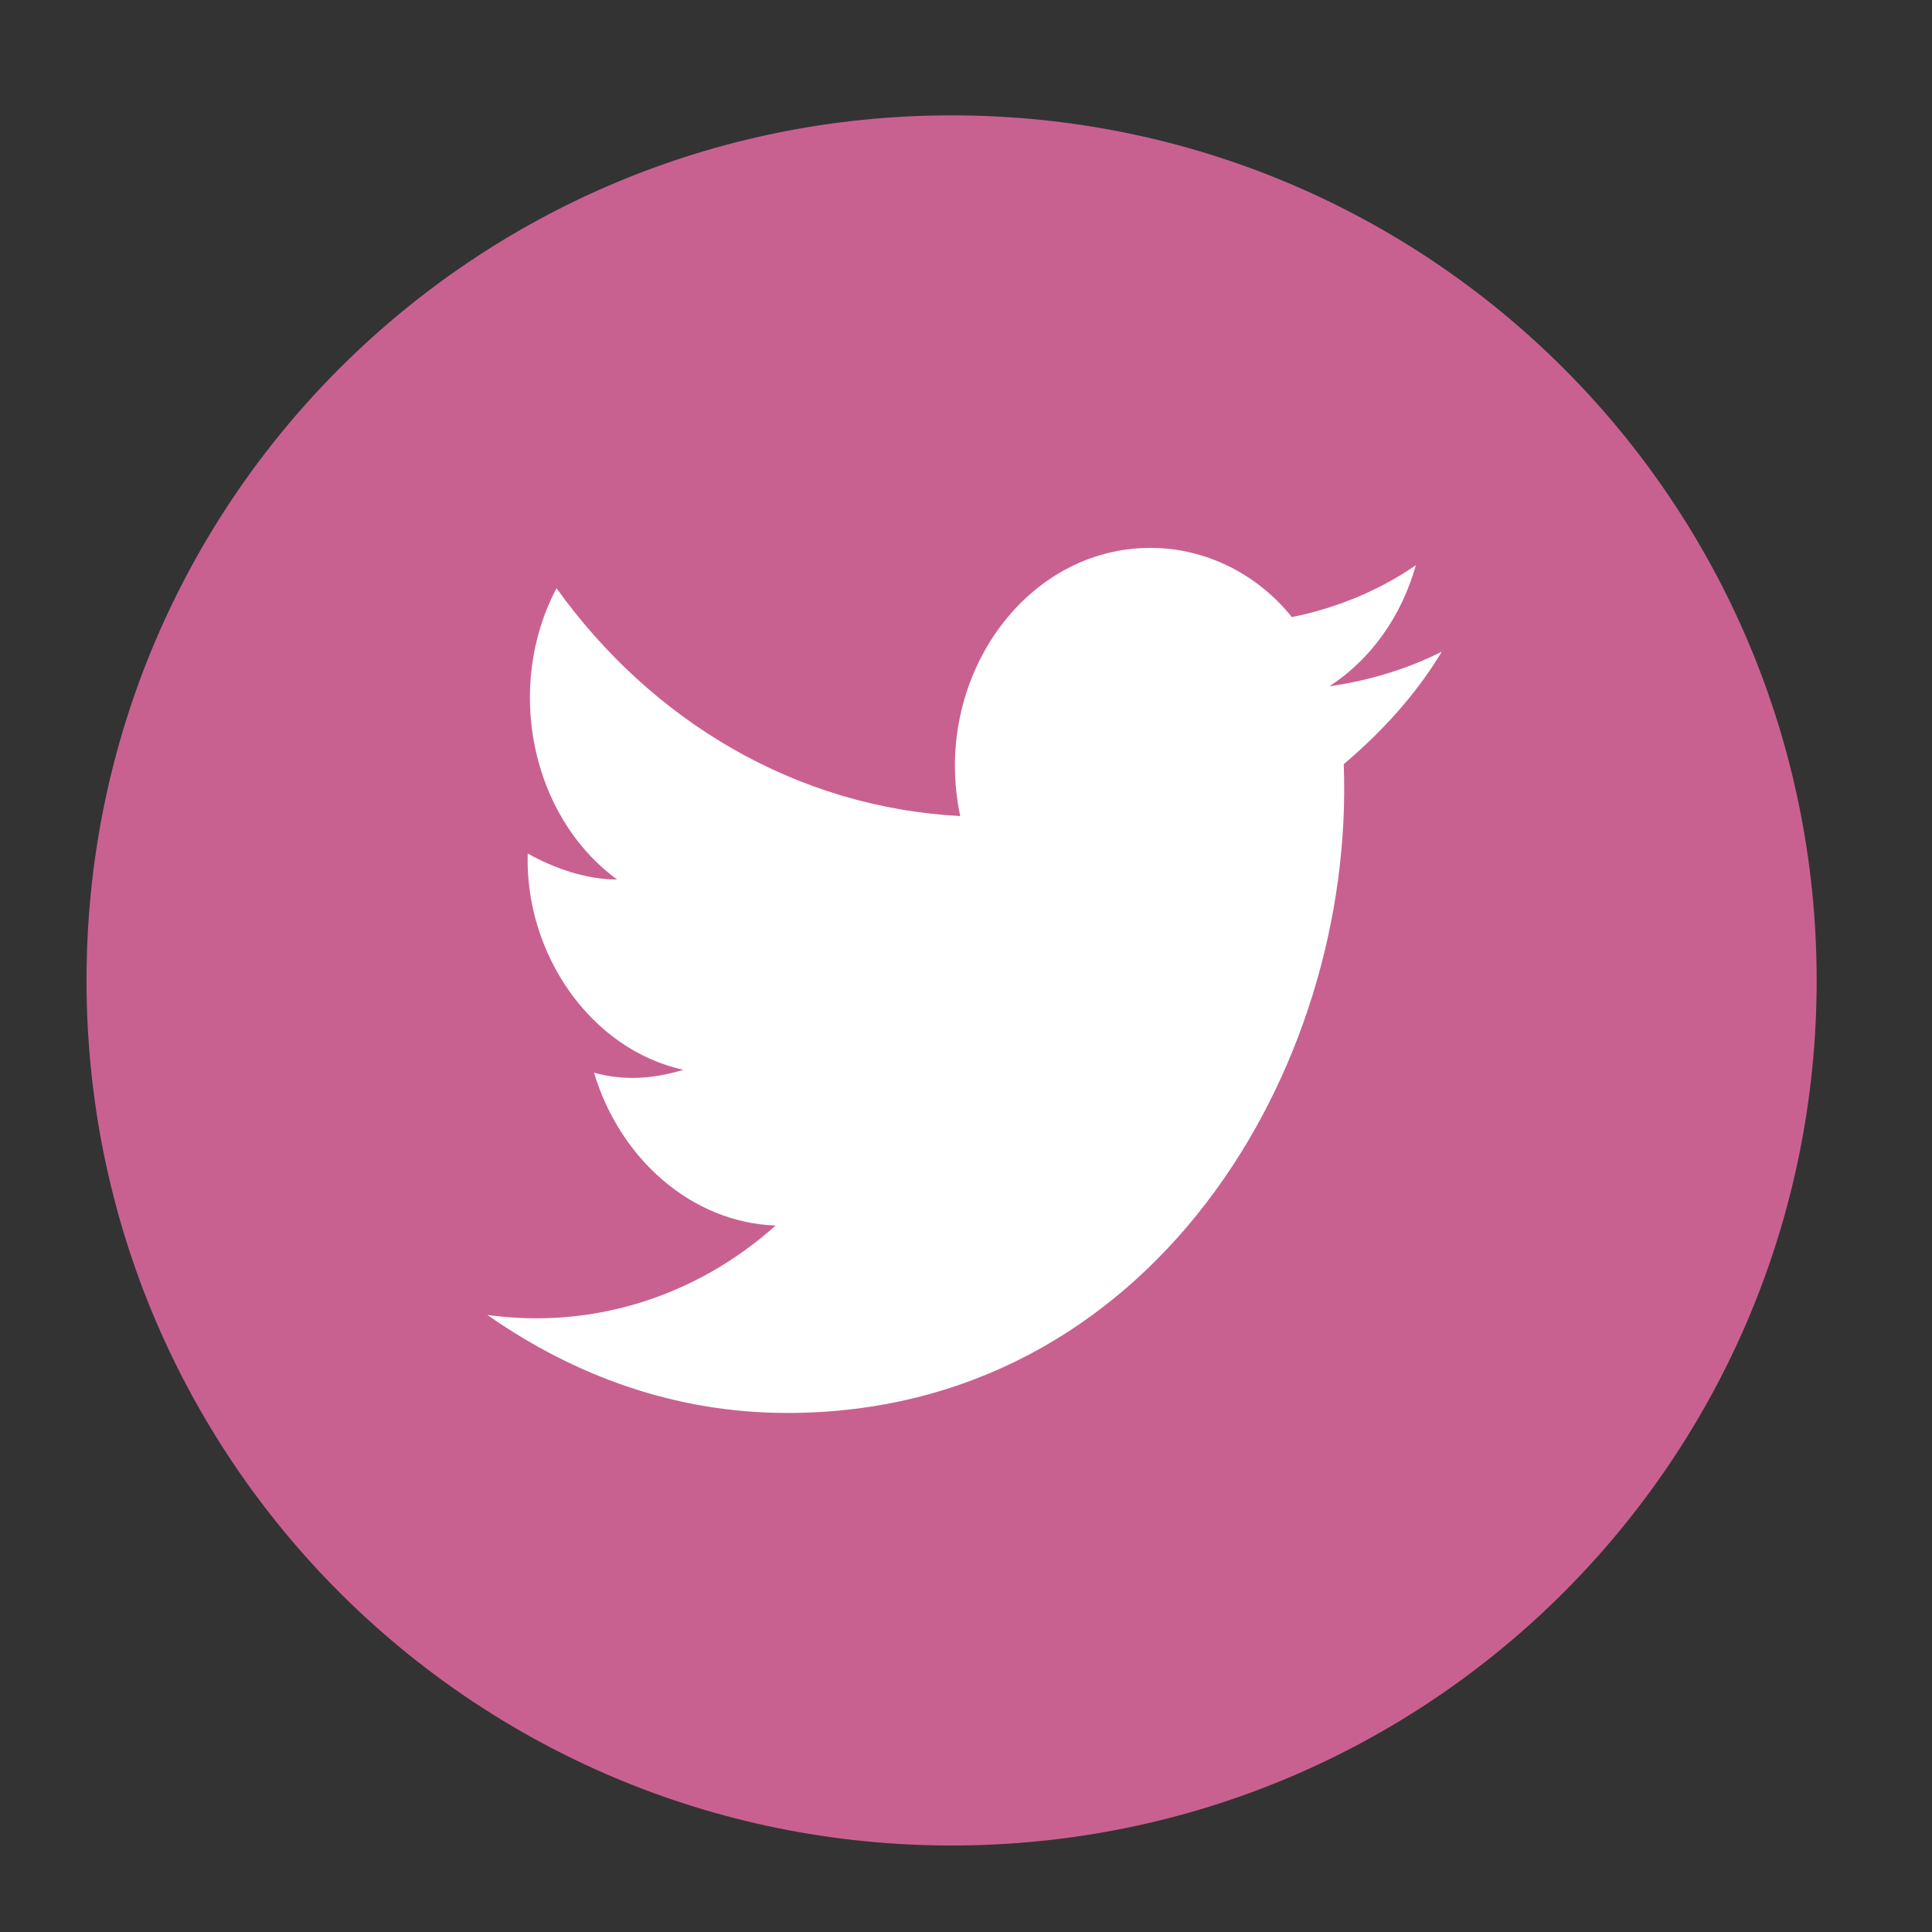 <?xml version="1.0" encoding="utf-8"?>
<!-- Generator: Adobe Illustrator 23.0.3, SVG Export Plug-In . SVG Version: 6.00 Build 0)  -->
<svg version="1.1" id="Layer_1" xmlns="http://www.w3.org/2000/svg" xmlns:xlink="http://www.w3.org/1999/xlink" x="0px" y="0px"
	 viewBox="0 0 67 67" style="enable-background:new 0 0 67 67;" xml:space="preserve">
<rect x="0" y="0" width="67" height="67" fill="#333333" stroke="none"/>
<style type="text/css">
	.st0{fill:#C96190;}
	.st1{fill:#FFFFFF;}
</style>
<path class="st0" d="M3,34c0,16.6,13.4,30,30,30s30-13.4,30-30S49.6,4,33,4S3,17.4,3,34z"/>
<path class="st1" d="M50,22.6c-1.2,0.6-2.5,1-3.9,1.2c1.4-0.9,2.5-2.4,3-4.2c-1.3,0.9-2.8,1.5-4.3,1.8c-1.2-1.5-3-2.4-4.9-2.4
	c-4.4,0-7.6,4.6-6.6,9.3C27.6,28,22.6,25,19.3,20.4c-1.8,3.4-0.9,7.9,2.1,10.1c-1.1,0-2.2-0.4-3.1-0.9c-0.1,3.5,2.2,6.8,5.4,7.5
	c-1,0.3-2,0.4-3.1,0.1c0.9,3,3.4,5.2,6.3,5.3c-2.8,2.5-6.4,3.6-10,3.1c3,2.1,6.5,3.4,10.4,3.4C39.9,49,47,37.1,46.6,26.5
	C47.9,25.4,49.1,24.1,50,22.6z"/>
</svg>
